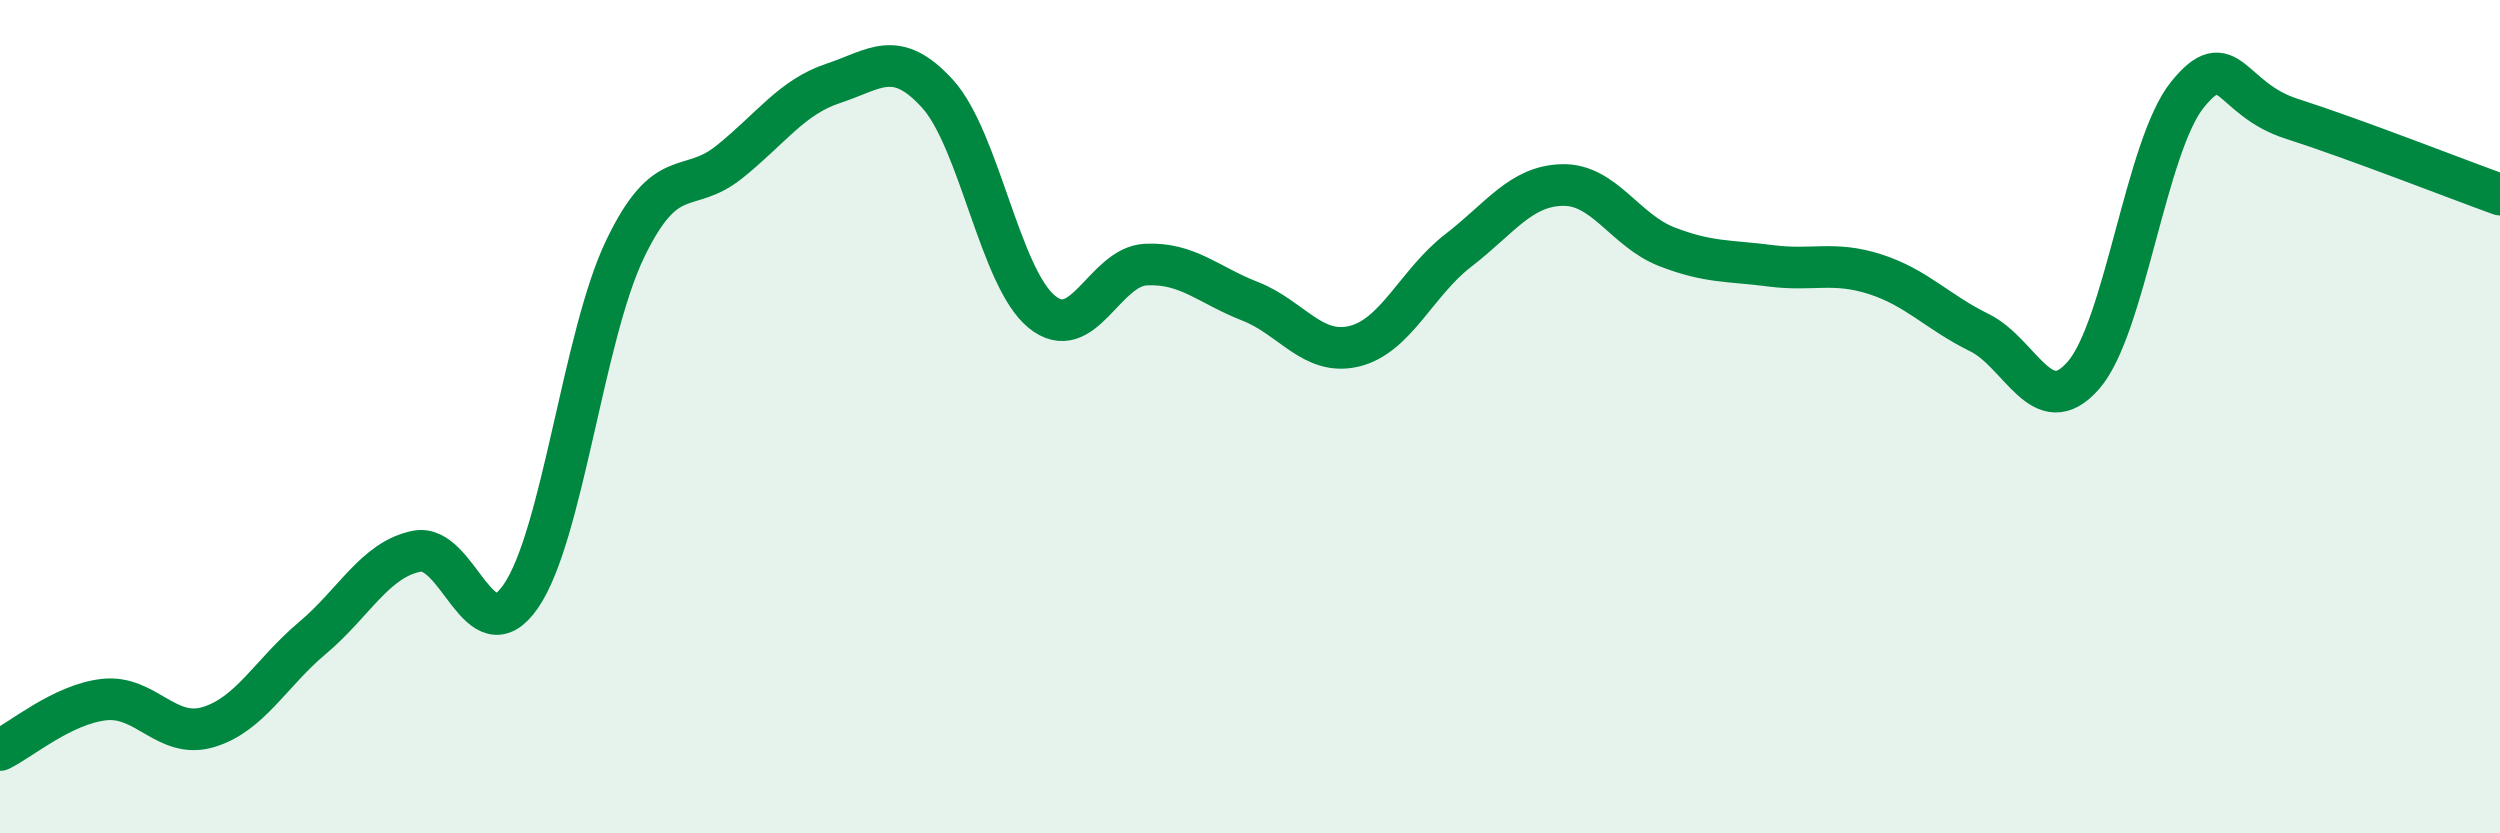 
    <svg width="60" height="20" viewBox="0 0 60 20" xmlns="http://www.w3.org/2000/svg">
      <path
        d="M 0,18 C 0.5,17.76 1.5,16.9 2.5,16.79 C 3.5,16.68 4,17.75 5,17.45 C 6,17.15 6.5,16.15 7.5,15.31 C 8.5,14.47 9,13.43 10,13.23 C 11,13.03 11.5,15.76 12.5,14.31 C 13.5,12.86 14,8.06 15,5.98 C 16,3.9 16.5,4.69 17.5,3.89 C 18.5,3.09 19,2.33 20,2 C 21,1.67 21.5,1.15 22.5,2.25 C 23.5,3.35 24,6.66 25,7.48 C 26,8.3 26.5,6.4 27.5,6.35 C 28.5,6.3 29,6.84 30,7.23 C 31,7.62 31.5,8.55 32.5,8.31 C 33.5,8.07 34,6.78 35,6.01 C 36,5.24 36.5,4.46 37.5,4.44 C 38.5,4.42 39,5.53 40,5.92 C 41,6.31 41.5,6.25 42.5,6.38 C 43.5,6.51 44,6.26 45,6.58 C 46,6.9 46.5,7.49 47.5,7.98 C 48.5,8.47 49,10.15 50,9.01 C 51,7.87 51.5,3.5 52.5,2.27 C 53.5,1.04 53.5,2.37 55,2.85 C 56.5,3.33 59,4.31 60,4.67L60 20L0 20Z"
        fill="#008740"
        opacity="0.1"
        stroke-linecap="round"
        stroke-linejoin="round"
      />
      <path
        d="M 0,18 C 0.5,17.76 1.5,16.9 2.5,16.79 C 3.5,16.68 4,17.75 5,17.45 C 6,17.15 6.5,16.15 7.5,15.31 C 8.5,14.47 9,13.43 10,13.23 C 11,13.03 11.5,15.76 12.5,14.31 C 13.5,12.86 14,8.06 15,5.98 C 16,3.9 16.5,4.69 17.5,3.89 C 18.5,3.09 19,2.33 20,2 C 21,1.67 21.5,1.15 22.5,2.25 C 23.5,3.35 24,6.66 25,7.48 C 26,8.3 26.5,6.4 27.5,6.35 C 28.5,6.3 29,6.84 30,7.23 C 31,7.62 31.5,8.55 32.5,8.31 C 33.5,8.07 34,6.78 35,6.01 C 36,5.24 36.5,4.46 37.5,4.44 C 38.5,4.42 39,5.53 40,5.92 C 41,6.31 41.5,6.25 42.5,6.38 C 43.5,6.51 44,6.26 45,6.58 C 46,6.9 46.5,7.49 47.5,7.98 C 48.5,8.47 49,10.15 50,9.01 C 51,7.87 51.5,3.5 52.5,2.27 C 53.5,1.04 53.5,2.37 55,2.85 C 56.5,3.33 59,4.31 60,4.67"
        stroke="#008740"
        stroke-width="1"
        fill="none"
        stroke-linecap="round"
        stroke-linejoin="round"
      />
    </svg>
  